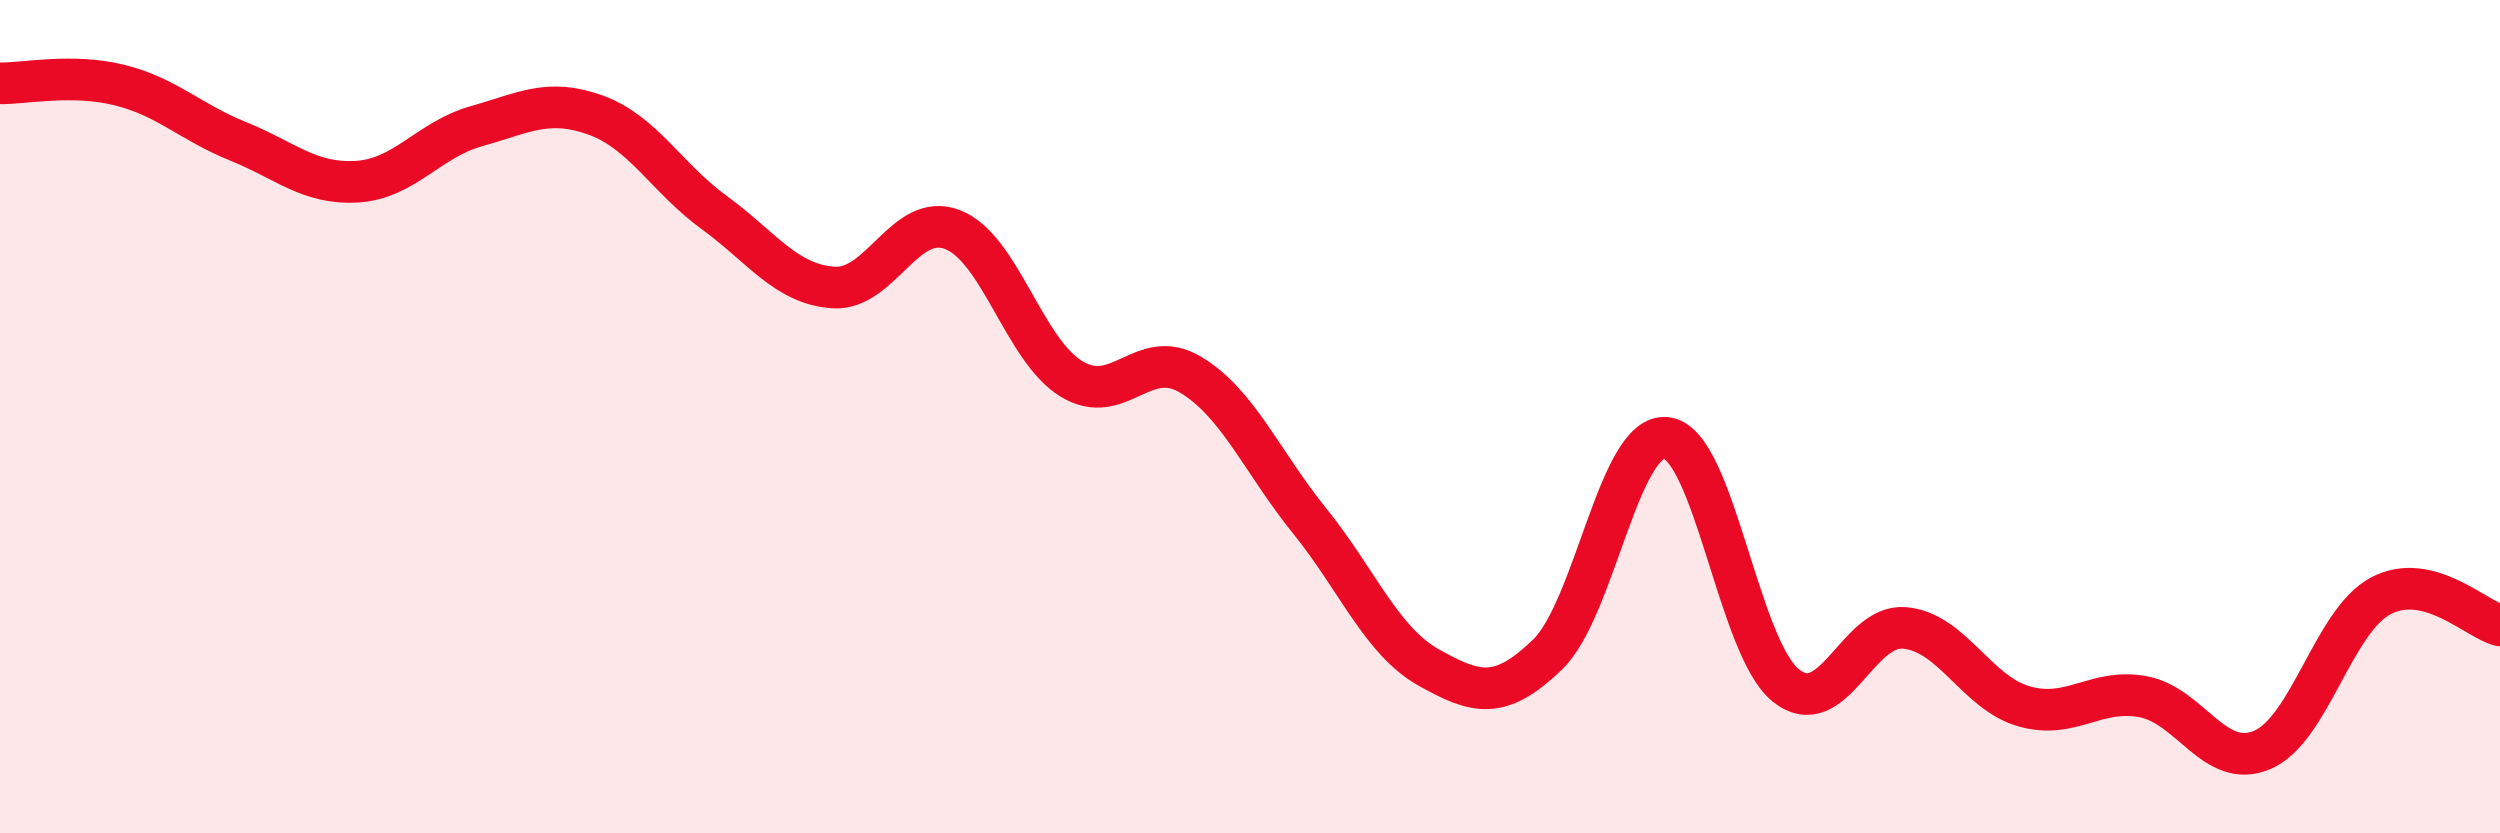 
    <svg width="60" height="20" viewBox="0 0 60 20" xmlns="http://www.w3.org/2000/svg">
      <path
        d="M 0,2 C 0.57,2.01 1.72,1.76 2.86,2.04 C 4,2.32 4.57,2.93 5.71,3.39 C 6.85,3.85 7.43,4.43 8.57,4.36 C 9.71,4.29 10.29,3.35 11.43,3.03 C 12.57,2.71 13.15,2.35 14.29,2.76 C 15.43,3.17 16,4.27 17.14,5.1 C 18.28,5.93 18.86,6.82 20,6.9 C 21.14,6.98 21.72,5.07 22.86,5.51 C 24,5.95 24.57,8.39 25.71,9.09 C 26.85,9.79 27.43,8.31 28.57,8.99 C 29.71,9.67 30.29,11.09 31.43,12.5 C 32.57,13.91 33.15,15.38 34.29,16.02 C 35.43,16.66 36,16.81 37.14,15.71 C 38.28,14.61 38.86,10.36 40,10.51 C 41.14,10.66 41.72,15.54 42.86,16.45 C 44,17.36 44.57,14.97 45.71,15.07 C 46.85,15.17 47.43,16.62 48.57,16.95 C 49.71,17.28 50.29,16.51 51.43,16.72 C 52.57,16.93 53.15,18.48 54.29,18 C 55.43,17.52 56,14.9 57.14,14.3 C 58.28,13.7 59.43,14.87 60,15.01L60 20L0 20Z"
        fill="#EB0A25"
        opacity="0.1"
        stroke-linecap="round"
        stroke-linejoin="round"
      />
      <path
        d="M 0,2 C 0.57,2.01 1.72,1.76 2.86,2.04 C 4,2.32 4.57,2.93 5.71,3.39 C 6.85,3.85 7.43,4.43 8.57,4.36 C 9.71,4.29 10.29,3.35 11.43,3.03 C 12.57,2.71 13.15,2.35 14.29,2.76 C 15.43,3.17 16,4.27 17.14,5.1 C 18.28,5.93 18.86,6.82 20,6.9 C 21.14,6.98 21.72,5.07 22.86,5.51 C 24,5.95 24.57,8.39 25.71,9.09 C 26.85,9.79 27.43,8.31 28.57,8.99 C 29.71,9.67 30.29,11.09 31.43,12.5 C 32.57,13.91 33.15,15.38 34.29,16.02 C 35.43,16.66 36,16.81 37.14,15.71 C 38.28,14.61 38.86,10.36 40,10.51 C 41.14,10.66 41.72,15.54 42.86,16.45 C 44,17.36 44.57,14.97 45.71,15.07 C 46.85,15.17 47.43,16.62 48.57,16.95 C 49.71,17.28 50.29,16.51 51.43,16.72 C 52.57,16.93 53.15,18.48 54.29,18 C 55.43,17.52 56,14.9 57.14,14.3 C 58.28,13.7 59.43,14.87 60,15.01"
        stroke="#EB0A25"
        stroke-width="1"
        fill="none"
        stroke-linecap="round"
        stroke-linejoin="round"
      />
    </svg>
  